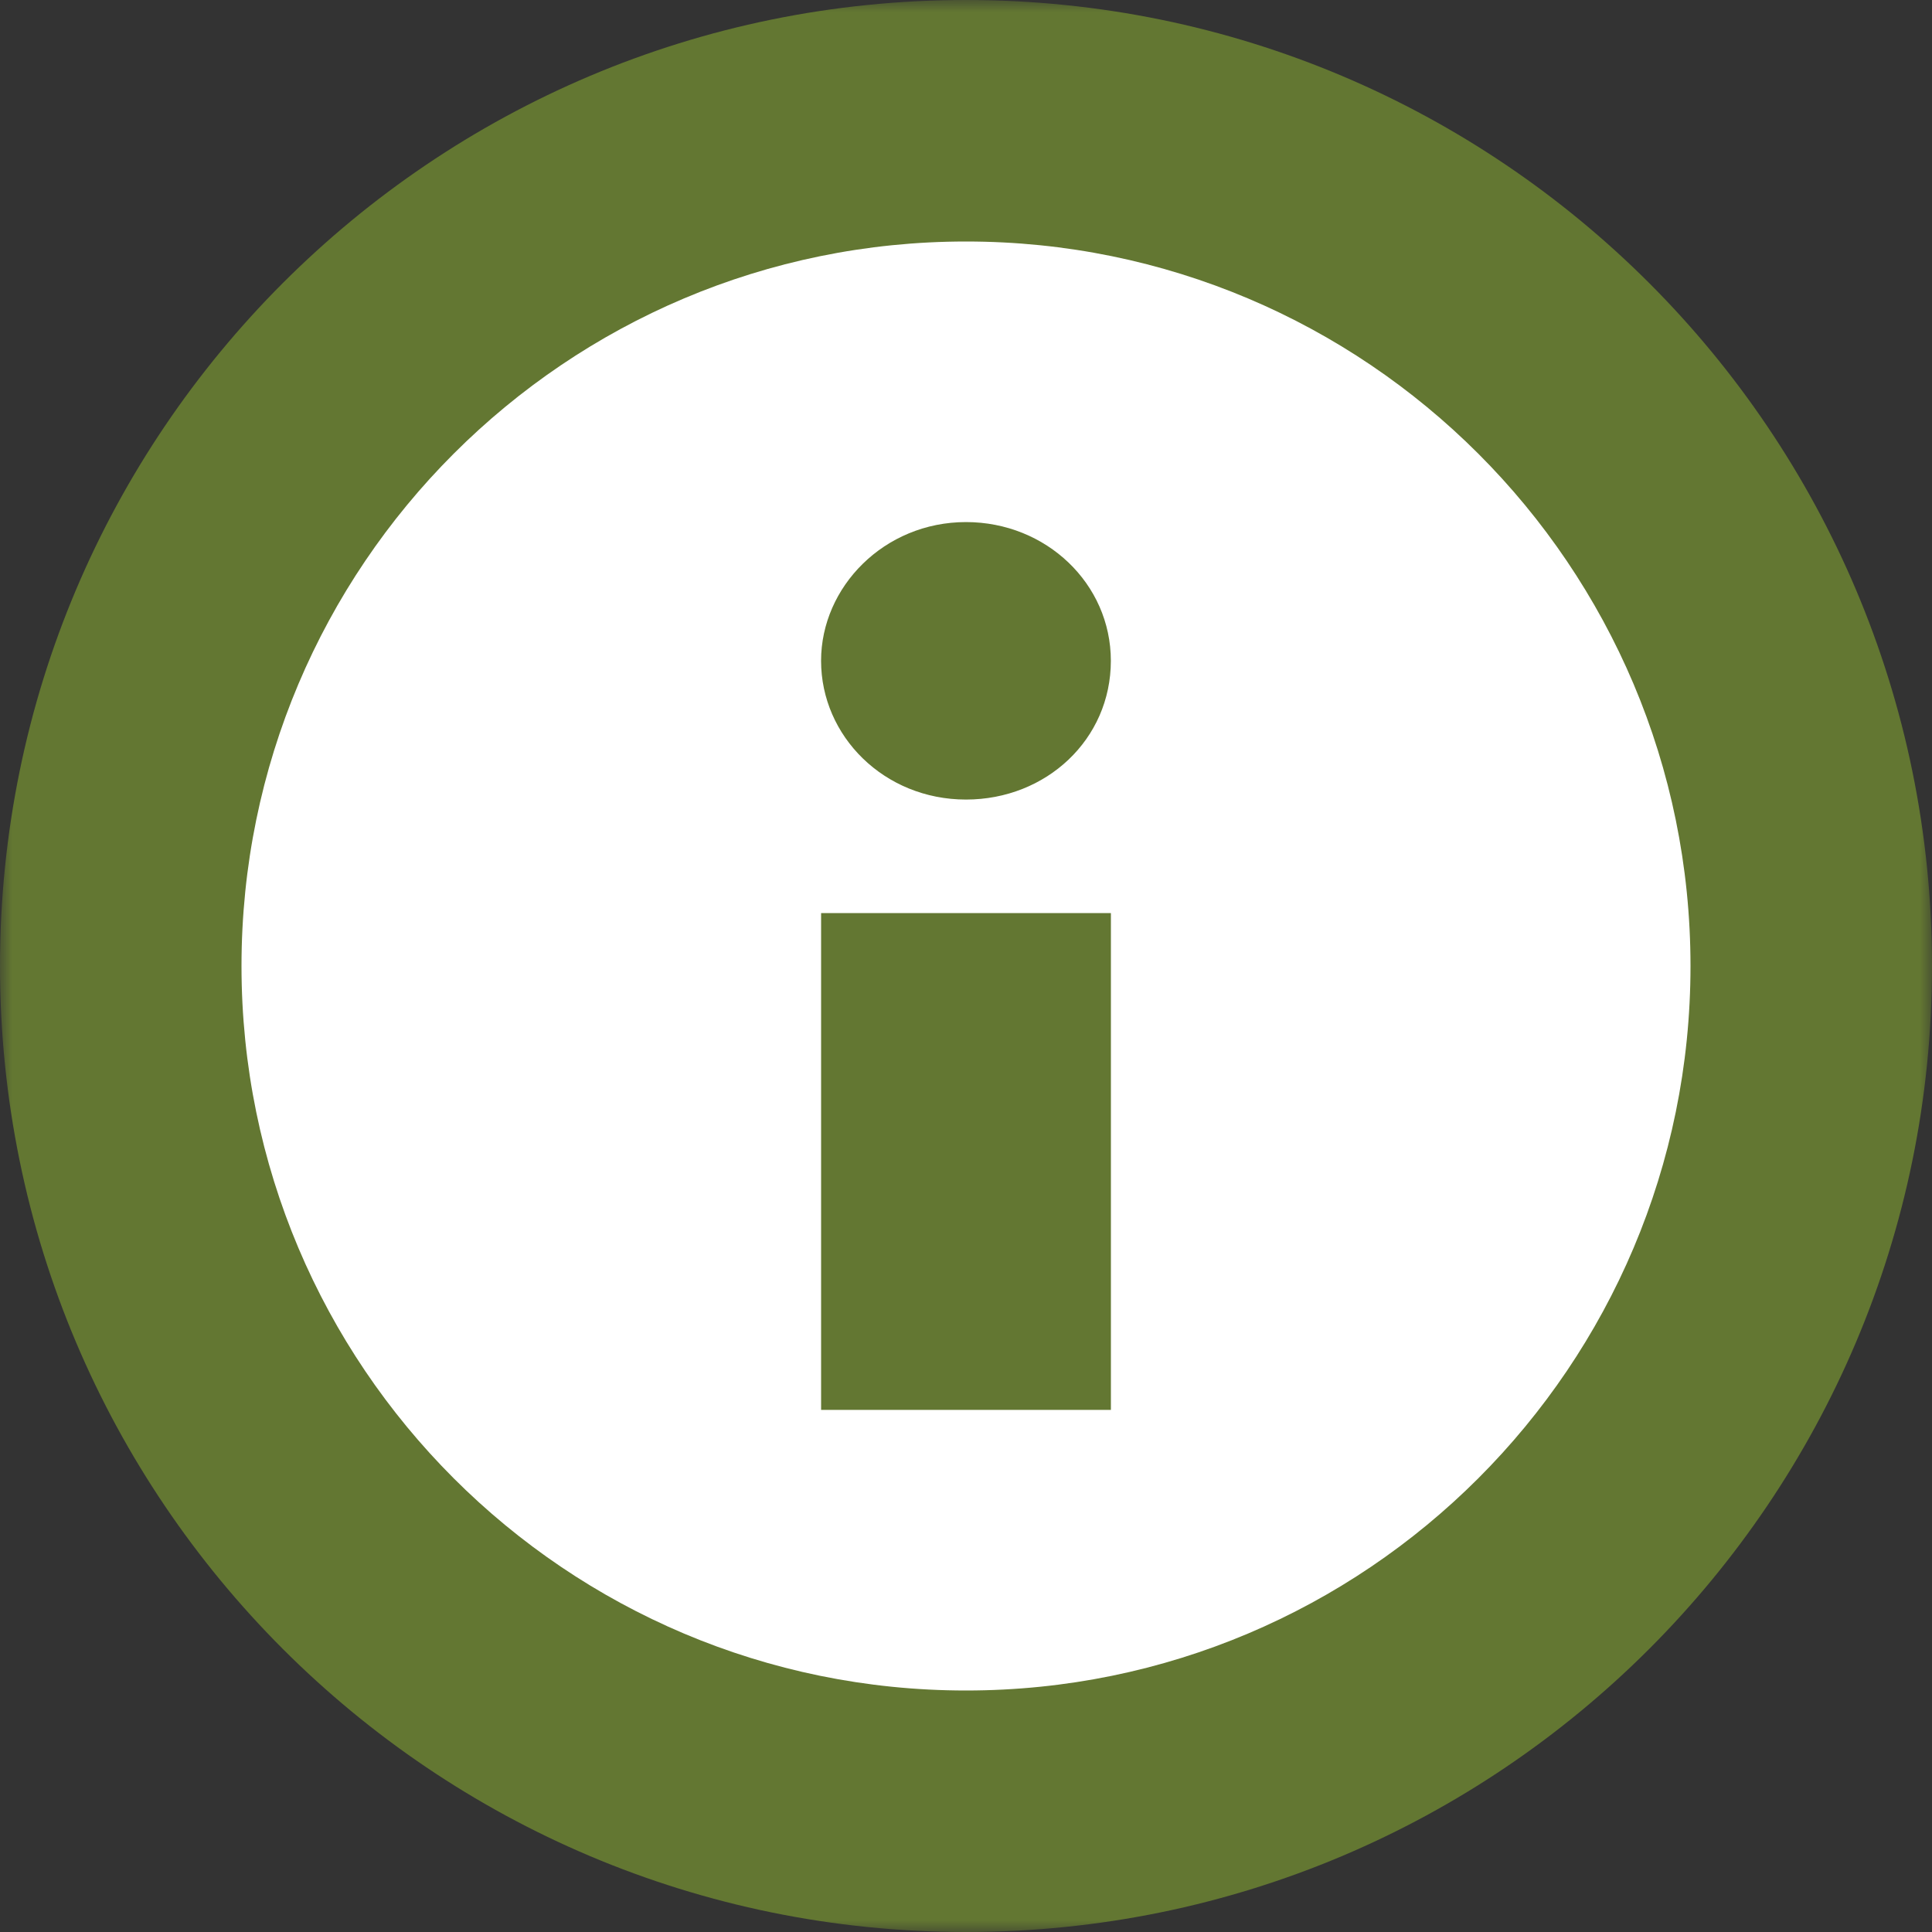 <?xml version="1.0" encoding="UTF-8"?>
<svg width="80px" height="80px" viewBox="0 0 80 80" version="1.1" xmlns="http://www.w3.org/2000/svg" xmlns:xlink="http://www.w3.org/1999/xlink">
    <rect x="0" y="0" width="80" height="80" fill="#333333" stroke="none"/>
    <!-- Generator: Sketch 58 (84663) - https://sketch.com -->
    <title>Group 6</title>
    <desc>Created with Sketch.</desc>
    <defs>
        <polygon id="path-1" points="0 0 80 0 80 80 0 80"></polygon>
        <polygon id="path-3" points="0 80 80 80 80 0 0 0"></polygon>
    </defs>
    <g id="Page-1" stroke="none" stroke-width="1" fill="none" fill-rule="evenodd">
        <g id="Group-6">
            <g id="Group-3">
                <mask id="mask-2" fill="white">
                    <use xlink:href="#path-1"></use>
                </mask>
                <g id="Clip-2"></g>
                <path d="M-0,40 C-0,17.909 17.909,0 40,0 C62.092,0 80,17.909 80,40 C80,62.091 62.092,80 40,80 C17.909,80 -0,62.091 -0,40" id="Fill-1" fill="#637732" mask="url(#mask-2)"></path>
            </g>
            <mask id="mask-4" fill="white">
                <use xlink:href="#path-3"></use>
            </mask>
            <g id="Clip-5"></g>
            <path d="M34,58.38 L46,58.38 L46,37.809 L34,37.809 L34,58.38 Z M40,21.618 C43.32,21.618 45.998,24.171 45.998,27.362 C45.998,30.618 43.32,33.108 40,33.108 C36.617,33.108 33.999,30.489 33.999,27.362 C33.999,24.298 36.617,21.618 40,21.618 L40,21.618 Z M40,10 C23.431,10 10,23.431 10,40 C10,56.568 23.431,70 40,70 C56.569,70 70,56.568 70,40 C70,23.431 56.569,10 40,10 L40,10 Z" id="Fill-4" fill="#FFFFFF" mask="url(#mask-4)"></path>
        </g>
    </g>
</svg>